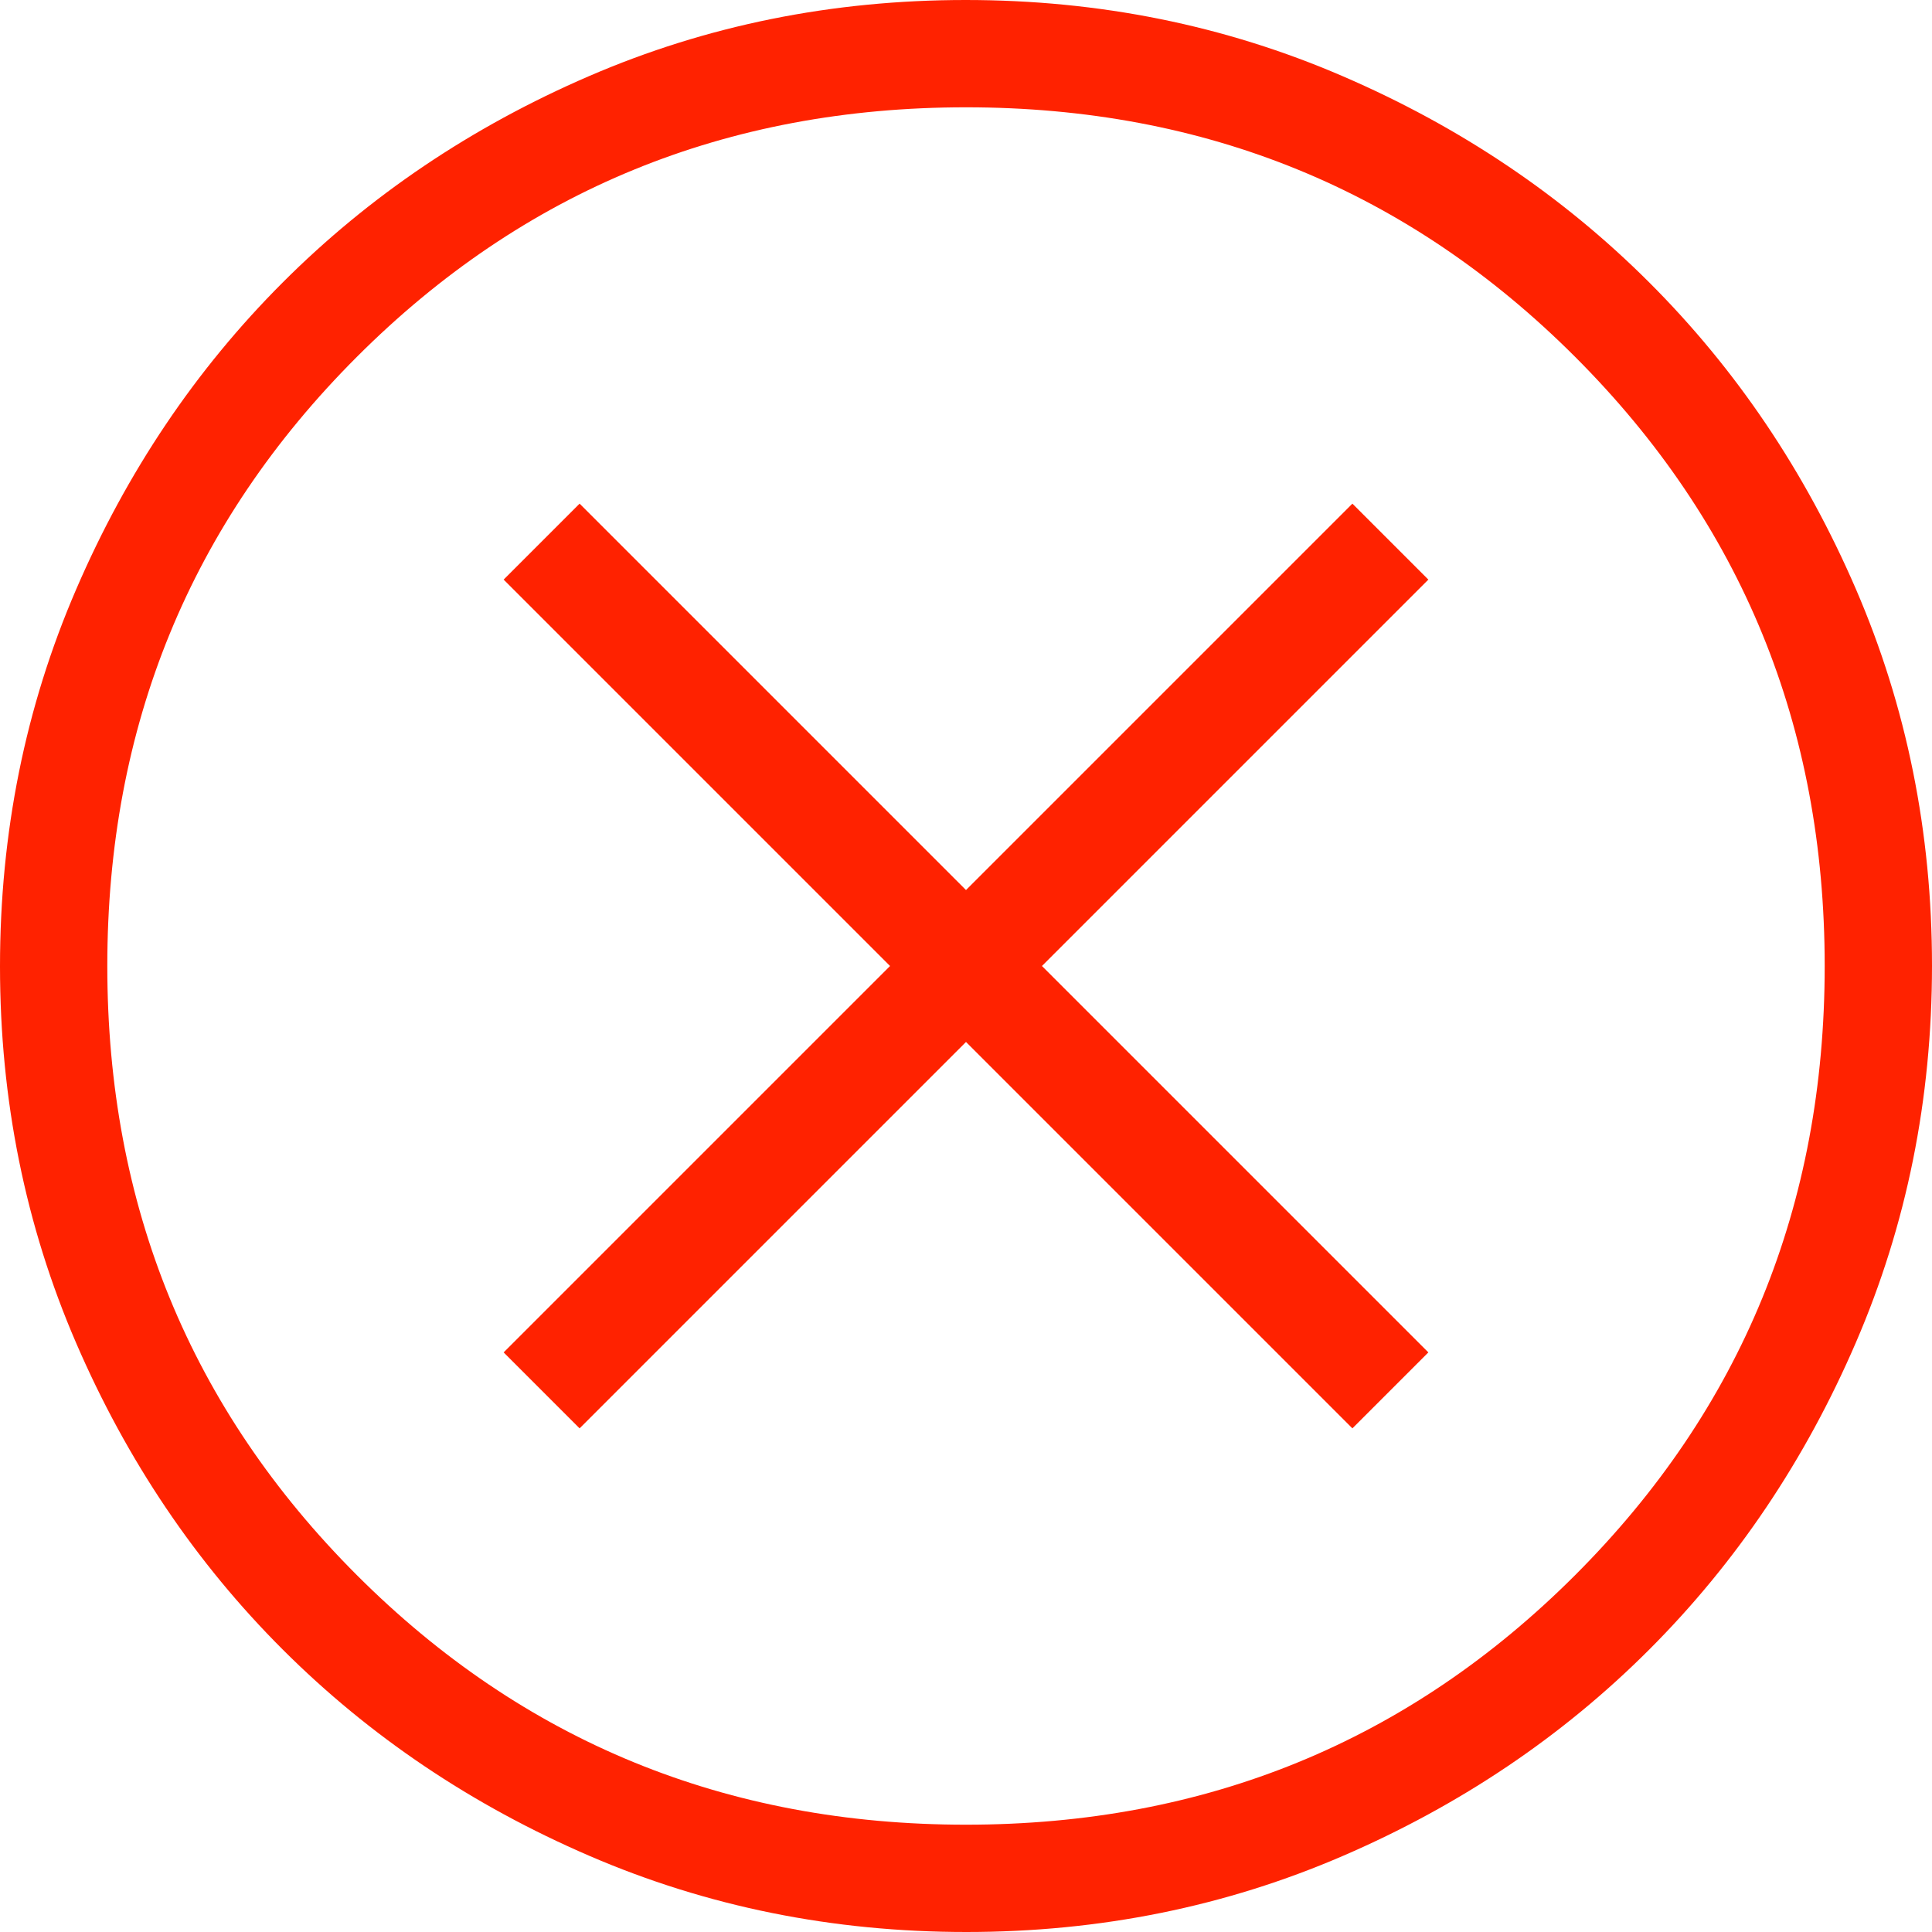 <svg width="35" height="35" viewBox="0 0 35 35" fill="none" xmlns="http://www.w3.org/2000/svg">
<path d="M10.5 25.876L17.5 18.876L24.5 25.876L25.876 24.5L18.876 17.5L25.876 10.5L24.5 9.124L17.5 16.124L10.5 9.124L9.124 10.5L16.124 17.5L9.124 24.5L10.5 25.876ZM17.506 35C15.086 35 12.811 34.541 10.681 33.622C8.551 32.704 6.698 31.457 5.122 29.883C3.546 28.309 2.298 26.457 1.379 24.329C0.46 22.201 0 19.927 0 17.506C0 15.086 0.459 12.811 1.378 10.681C2.296 8.551 3.542 6.698 5.117 5.122C6.691 3.546 8.543 2.298 10.671 1.379C12.799 0.46 15.073 0 17.494 0C19.913 0 22.189 0.459 24.319 1.378C26.449 2.296 28.302 3.542 29.878 5.117C31.454 6.691 32.702 8.543 33.621 10.671C34.54 12.799 35 15.073 35 17.494C35 19.913 34.541 22.189 33.622 24.319C32.704 26.449 31.457 28.302 29.883 29.878C28.309 31.454 26.457 32.702 24.329 33.621C22.201 34.54 19.927 35 17.506 35ZM17.5 33.056C21.843 33.056 25.521 31.549 28.535 28.535C31.549 25.521 33.056 21.843 33.056 17.5C33.056 13.157 31.549 9.479 28.535 6.465C25.521 3.451 21.843 1.944 17.5 1.944C13.157 1.944 9.479 3.451 6.465 6.465C3.451 9.479 1.944 13.157 1.944 17.5C1.944 21.843 3.451 25.521 6.465 28.535C9.479 31.549 13.157 33.056 17.5 33.056Z" fill="#FF2200"/>
</svg>
